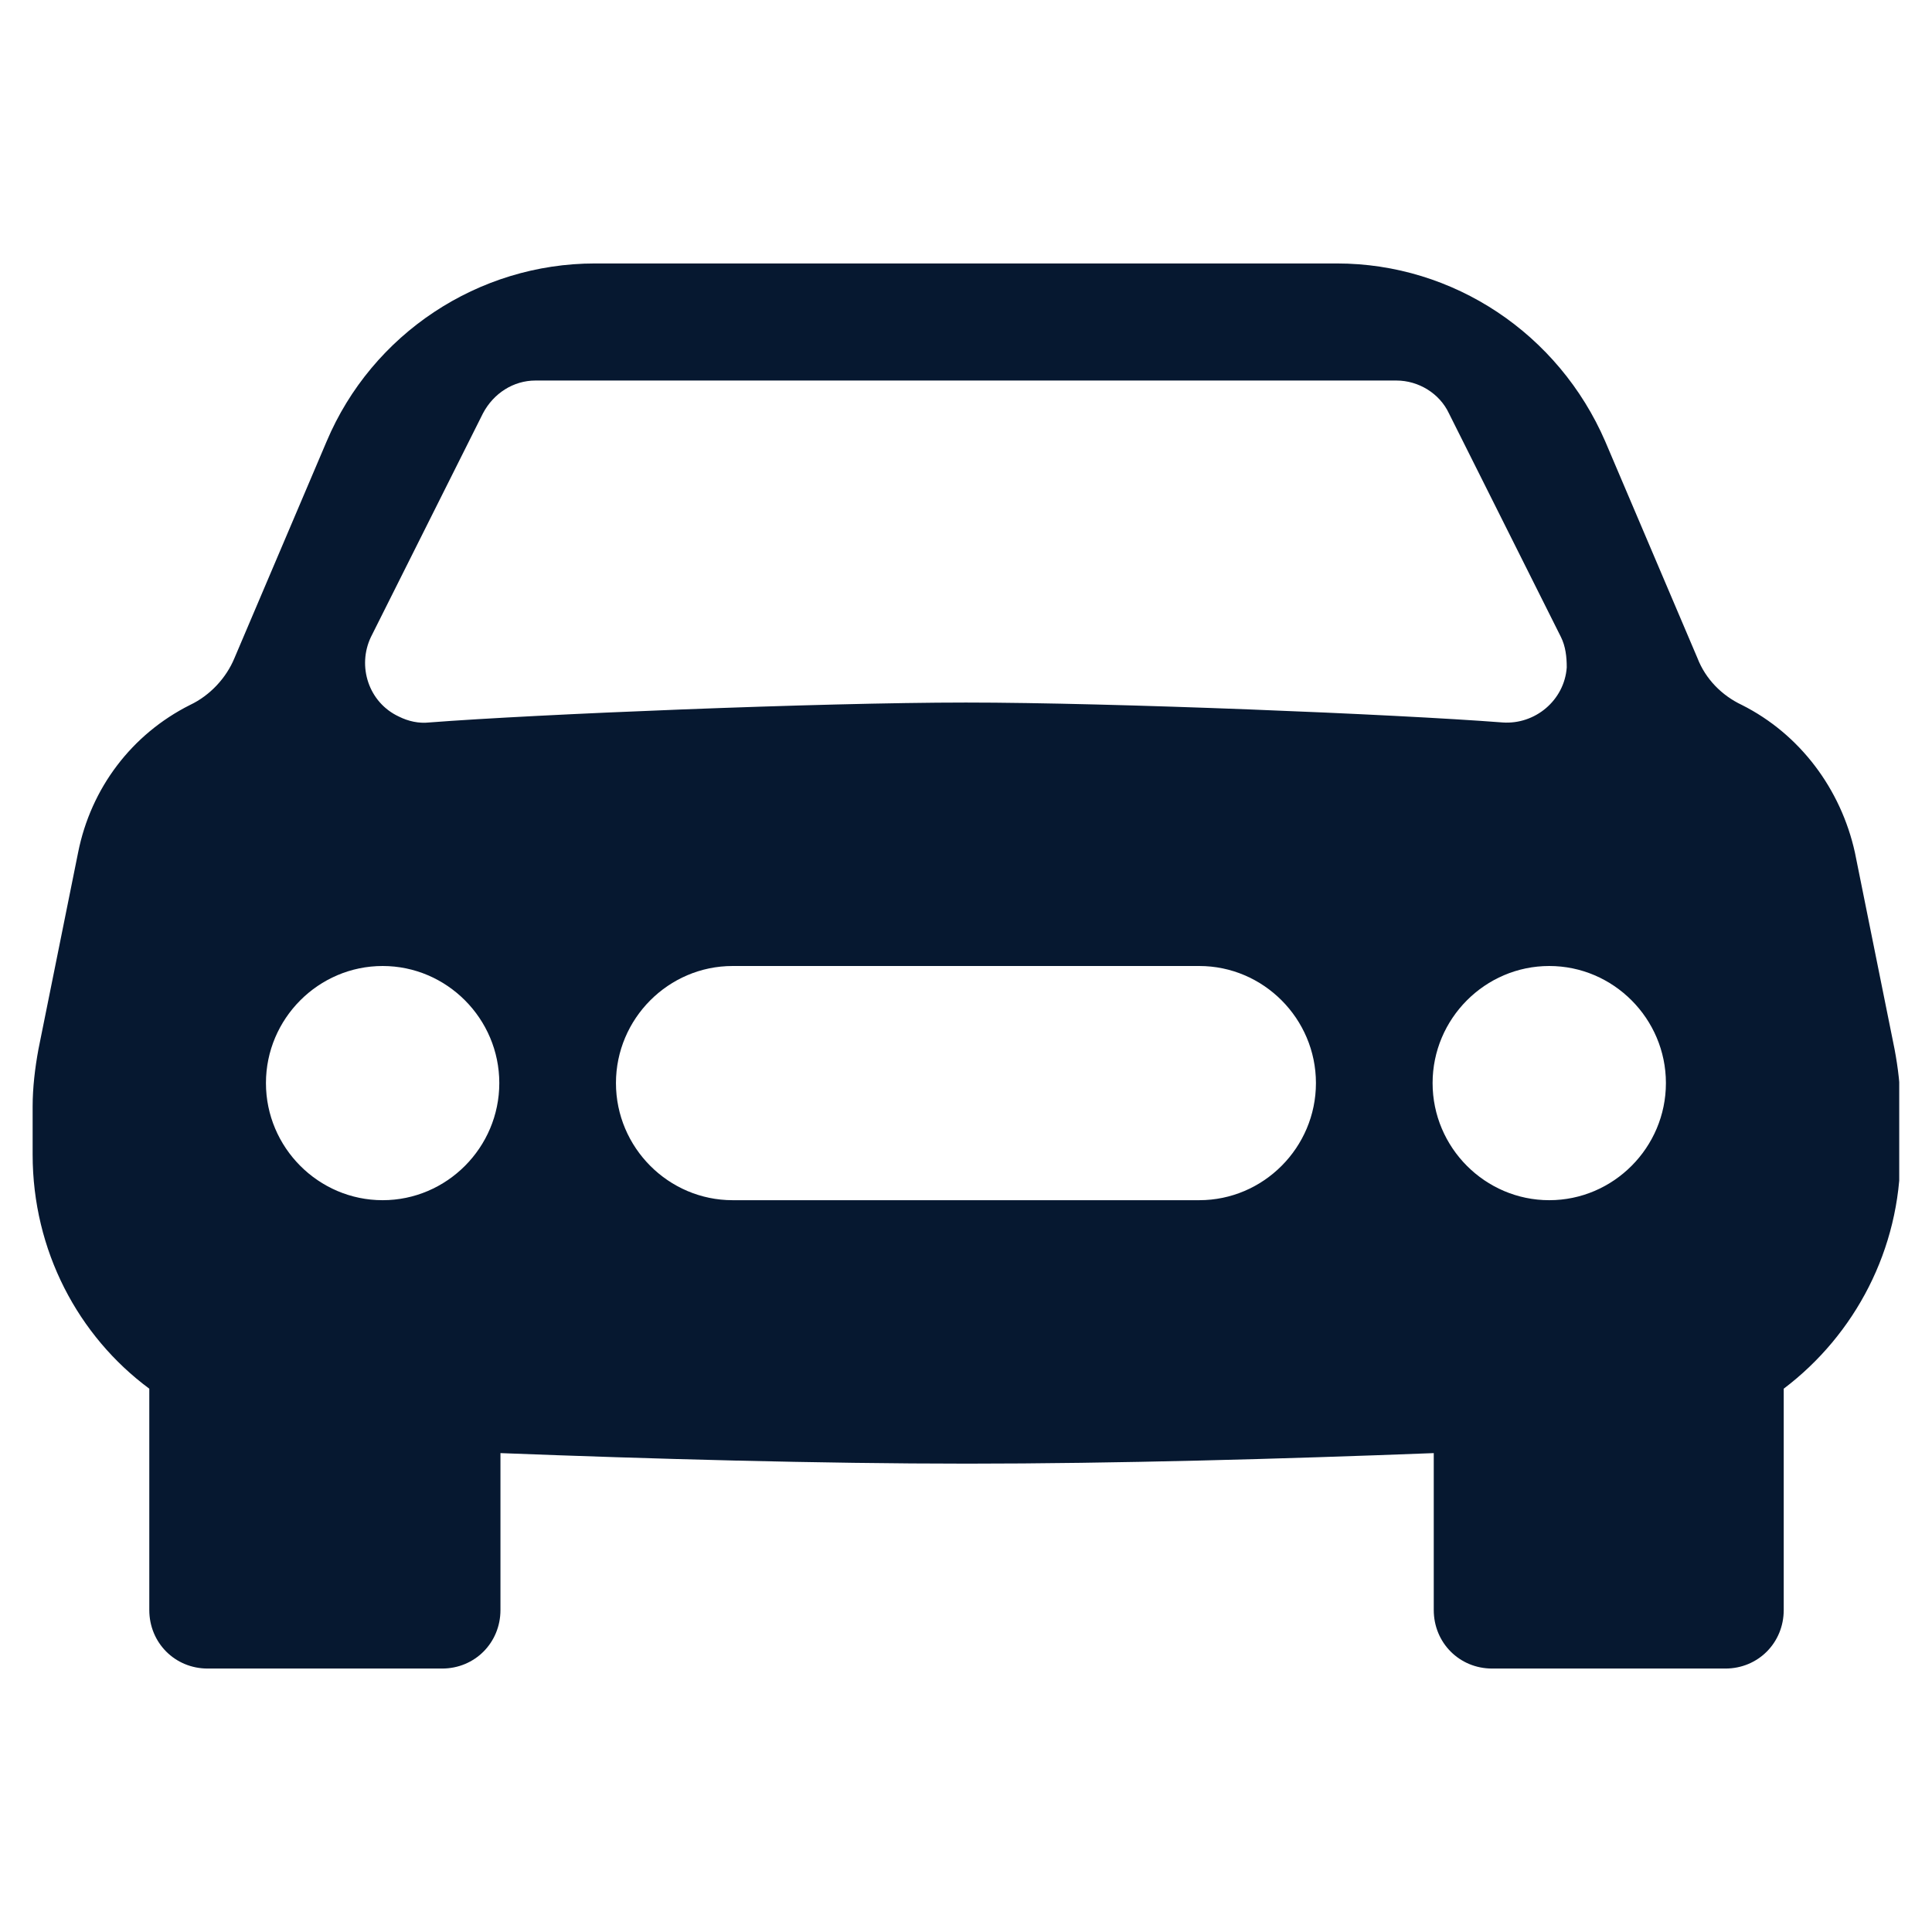 <svg xmlns="http://www.w3.org/2000/svg" width="55" height="55" viewBox="0 0 55 40" fill="none"><g clip-path="url(#clip0_759_889)"><path d="M9.298 5.067C10.594 2 13.616 0 16.937 0H38.059C41.38 0 44.37 2 45.698 5.067L48.322 11.233C48.554 11.833 49.019 12.3 49.584 12.567C51.244 13.4 52.407 14.967 52.805 16.767L53.934 22.367C54.034 22.9 54.1 23.433 54.1 24V25.367C54.1 28.067 52.805 30.5 50.779 32.033V38.333C50.779 39.267 50.049 40 49.119 40H42.477C41.547 40 40.816 39.267 40.816 38.333V33.867C36.532 34.033 31.716 34.167 27.531 34.167C23.347 34.167 18.531 34.033 14.247 33.867V38.333C14.247 39.267 13.516 40 12.586 40H5.911C4.981 40 4.25 39.267 4.25 38.333V32.033C2.224 30.533 0.929 28.1 0.929 25.367V24C0.929 23.467 0.996 22.9 1.095 22.367L2.224 16.767C2.59 14.933 3.752 13.4 5.413 12.567C5.977 12.3 6.442 11.8 6.675 11.233L9.298 5.067ZM10.893 26.667C12.719 26.667 14.214 25.167 14.214 23.333C14.214 21.5 12.719 20 10.893 20C9.066 20 7.571 21.5 7.571 23.333C7.571 25.167 9.066 26.667 10.893 26.667ZM44.104 26.667C45.93 26.667 47.425 25.167 47.425 23.333C47.425 21.5 45.93 20 44.104 20C42.277 20 40.783 21.5 40.783 23.333C40.783 25.167 42.277 26.667 44.104 26.667ZM20.856 20C19.029 20 17.535 21.5 17.535 23.333C17.535 25.167 19.029 26.667 20.856 26.667H34.14C35.967 26.667 37.462 25.167 37.462 23.333C37.462 21.5 35.967 20 34.14 20H20.856ZM10.56 10.633C10.162 11.467 10.494 12.5 11.357 12.9C11.623 13.033 11.922 13.1 12.221 13.067C15.243 12.833 23.347 12.5 27.498 12.5C31.65 12.5 39.753 12.833 42.775 13.067C43.705 13.133 44.535 12.433 44.602 11.5C44.602 11.2 44.569 10.9 44.436 10.633L41.248 4.267C40.982 3.7 40.384 3.333 39.753 3.333H15.243C14.612 3.333 14.048 3.7 13.749 4.267L10.56 10.633Z" fill="#061830"></path></g><defs><clipPath id="clip0_759_889"><rect width="53.138" height="40" fill="white" transform="translate(0.929)"></rect></clipPath></defs></svg>